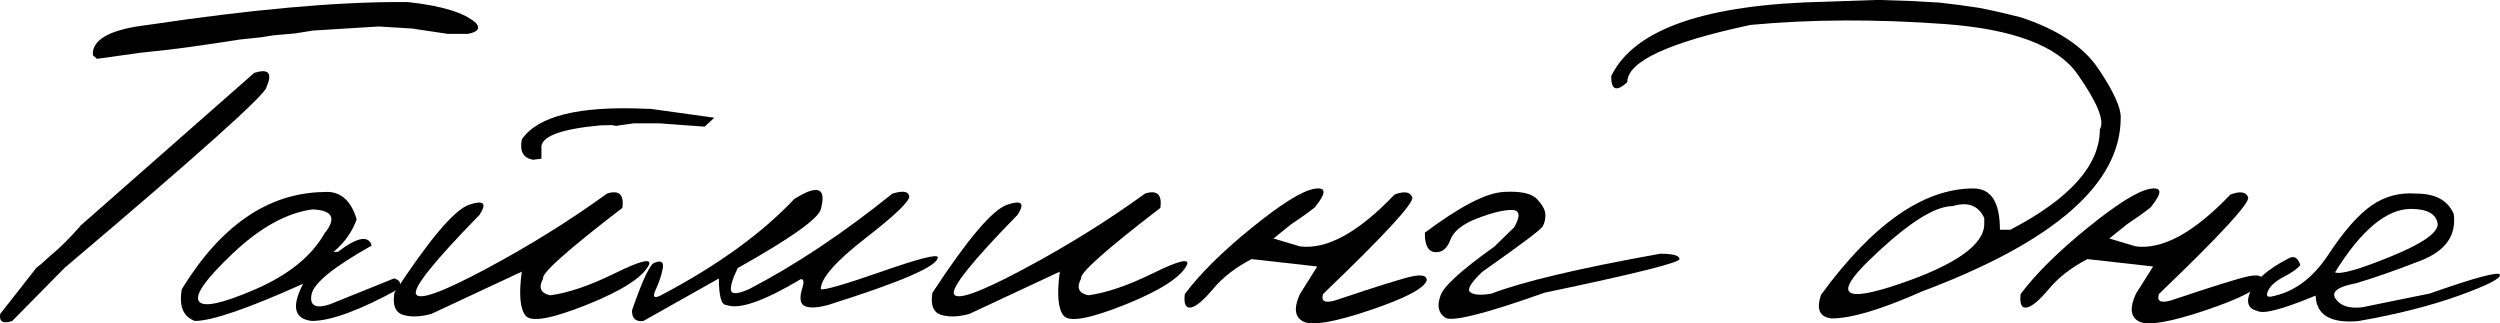 <?xml version="1.0" encoding="UTF-8"?> <svg xmlns="http://www.w3.org/2000/svg" id="_Слой_2" data-name="Слой 2" viewBox="0 0 503.98 65.18"><g id="_Слой_1-2" data-name="Слой 1"><g><path d="M51.25,14.69c2.91-.92,3.73.03,2.46,2.88,0,1.33-13.56,13.47-40.67,36.41l-10.58,10.73c-1.88.62-2.69.14-2.41-1.44l7.29-9.29,1.08-.87,1.59-1.44c1.99-1.61,4.09-3.7,6.32-6.27L51.25,14.69ZM80.52.41h1.64c6.95.75,11.55,2.17,13.81,4.26.89,1.06.34,1.78-1.64,2.16h-4.06c-2.36-.34-4.76-.7-7.19-1.08l-6.73-.41-13.25.82-3.59.57-4.57.41-2.16.36-4.37.46-5.03.77c-3.63.55-6.88.99-9.76,1.33l-5.29.57-8.78,1.23-.82-.72v-.72c.38-2.77,4.06-4.57,11.04-5.39C50.36,1.95,67.27.41,80.52.41Z"></path><path d="M65.22,38.72c3.25-.31,5.48,1.52,6.68,5.49-.89,2.53-2.45,4.72-4.67,6.57h.87c3.9-2.98,6.18-3.41,6.83-1.28-7.63,4.28-11.67,7.56-12.12,9.83-.45,2.28.77,2.95,3.65,2.03l12.99-5.24c1.27.38,1.56,1.1.87,2.16-7.81,4.28-13.63,6.42-17.46,6.42-3.56-.41-4.14-2.91-1.75-7.5-11.13,5-18.4,7.5-21.83,7.5-2.36-.86-3.24-3-2.62-6.42,7.87-12.84,17.39-19.36,28.55-19.57ZM46.94,51.07c-5.48,5.19-7.75,8.41-6.83,9.68.92,1.27,4.72.45,11.38-2.44,6.66-2.89,11.31-6.65,13.94-11.27,2.46-3.05,1.64-4.66-2.46-4.83-5.21.72-10.55,3.67-16.02,8.86Z"></path><path d="M122.33,39.03c2.46-.79,3.51.17,3.13,2.88-11.02,8.46-16.35,13.2-15.97,14.23-.99,1.85-.51,2.98,1.44,3.39,3.63-.48,7.97-1.96,13.02-4.44,5.05-2.48,7.35-3.07,6.91-1.77-1.2,2.53-5.37,5.23-12.5,8.09-7.14,2.86-11.27,3.6-12.4,2.23-1.13-1.37-1.39-4.33-.77-8.88l-18.23,8.52c-2.26.62-4.17.68-5.73.18-1.56-.5-2.13-1.98-1.72-4.44,7.09-10.82,12.1-16.73,15.05-17.74,2.94-1.01,3.65-.33,2.11,2.03-9.11,9.31-13.38,14.64-12.81,15.97.57,1.34,5.23-.33,13.99-5.01,8.76-4.67,16.93-9.75,24.5-15.23ZM130.29,21.93h.77l12.94,1.8-1.95,1.8-9.19-.67h-5.08l-3.59.51-.82-.15-2.31.05c-8.29.75-12.26,2.33-11.91,4.72v2l-1.69.21c-1.99-.34-2.74-1.71-2.26-4.11,3.22-4.72,11.59-6.78,25.11-6.16Z"></path><path d="M183.29,39.52c.17.98-2.76,3.8-8.78,8.47-6.03,4.67-9.04,8.11-9.04,10.3.62.27,4.7-.91,12.25-3.54,7.55-2.64,11.32-3.59,11.32-2.88.07,1.75-7.29,4.95-22.08,9.6-2.12.58-3.67.67-4.65.26-.98-.41-1.19-1.56-.64-3.44.48-1.44.39-2.11-.26-2-7.46,4.45-12.46,6.18-15,5.19-.99,0-1.49-1.78-1.49-5.34l-15.25,8.58c-1.54.17-2.29-.55-2.26-2.16,2.16-6.23,3.68-9.43,4.57-9.6,1.33-.55,1.88-.15,1.62,1.21s-.74,2.78-1.44,4.29c-.7,1.51-.25,1.82,1.36.92,11.2-5.92,20.06-12.34,26.6-19.26,4.76-3.01,6.54-2.31,5.34,2.11-.62,1.95-6.2,5.89-16.74,11.81-1.03,2.12-1.48,3.61-1.36,4.47.12.86,1.33.79,3.62-.21,9.31-4.83,18.95-11.25,28.91-19.26,2.09-.65,3.22-.49,3.39.49Z"></path><path d="M230.79,39.03c2.46-.79,3.51.17,3.13,2.88-11.02,8.46-16.35,13.2-15.97,14.23-.99,1.85-.51,2.98,1.44,3.39,3.63-.48,7.97-1.96,13.02-4.44,5.05-2.48,7.35-3.07,6.91-1.77-1.2,2.53-5.37,5.23-12.5,8.09-7.14,2.86-11.27,3.6-12.4,2.23-1.13-1.37-1.39-4.33-.77-8.88l-18.23,8.52c-2.26.62-4.17.68-5.73.18-1.56-.5-2.13-1.98-1.72-4.44,7.09-10.82,12.1-16.73,15.05-17.74,2.94-1.01,3.65-.33,2.11,2.03-9.11,9.31-13.38,14.64-12.81,15.97.57,1.34,5.23-.33,13.99-5.01,8.76-4.67,16.93-9.75,24.5-15.23Z"></path><path d="M281.11,39.23c1.99-.75,3.18-.57,3.59.54s-5.58,7.61-17.97,19.49c-.48,1.44.29,1.88,2.31,1.34,8.56-2.88,13.8-4.51,15.71-4.9,1.92-.39,2.88-.13,2.88.8-.48,1.61-4.3,3.62-11.45,6.03-7.16,2.41-11.62,3.18-13.4,2.31-1.78-.87-2.02-2.73-.72-5.57l3.49-5.55-13.25-1.49c-3.22,1.68-5.8,3.68-7.75,6.01s-3.45,3.58-4.49,3.75c-1.04.17-1.45-.74-1.21-2.72,3.08-4.11,7.59-8.57,13.53-13.38,5.94-4.81,10.13-7.42,12.58-7.83,2.45-.41,2.47.84.08,3.75-1.33,1.06-2.89,2.17-4.67,3.34l-3.65,2.93,5.34,1.59c5.41.68,11.76-2.79,19.05-10.43Z"></path><path d="M302.97,38.7c3.47-.22,5.77.26,6.88,1.44,1.11,1.18,1.68,2.23,1.69,3.16.02.92-.18,1.72-.59,2.39-.41.67-4.43,3.69-12.07,9.06-2.33,2.19-3.17,3.57-2.52,4.13s2.07.68,4.26.33c6.3-2.43,17.65-5.12,34.05-8.06,2.6,0,3.9.36,3.9,1.08s-9.07,2.98-27.22,6.78c-12.05,4.28-18.74,5.95-20.05,5.01-1.32-.94-1.64-2.37-.95-4.29.44-1.81,4.07-5.15,10.89-10.01l4.01-3.9c1.3-2.29,1.15-3.46-.46-3.49-1.61-.03-3.92.52-6.93,1.67-3.01,1.15-4.84,2.6-5.49,4.37-.65,1.76-1.68,2.58-3.08,2.46-1.4-.12-2.09-1.43-2.05-3.93,7.02-5.24,12.26-7.97,15.74-8.19Z"></path><path d="M386.29.26l4.62.26,3.9.46,3.95.57c2.26.41,5.14,1.06,8.63,1.95,7.43,2.43,12.66,5.92,15.69,10.45,3.03,4.54,4.51,7.8,4.44,9.78,0,13.32-13.35,24.99-40.06,35.02-8.18,3.63-14.24,5.44-18.18,5.44-2.46-.24-3.18-1.83-2.16-4.78,10.44-14.28,20.68-21.42,30.71-21.42,3.56,0,5.34,2.77,5.34,8.32h2.11c12.02-6.26,18.03-13.01,18.03-20.23,1.03-1.68-.47-5.38-4.49-11.12-4.02-5.73-12.98-9.11-26.86-10.12s-26.9-.95-39.05.18c-16.57,3.53-24.86,7.38-24.86,11.55-2.19,1.99-3.27,1.58-3.24-1.23,4.62-9.52,19.1-14.52,43.45-15l10.27-.36,7.75.26ZM376.97,52.3c-7.41,7.17-5.43,8.82,5.96,4.93,11.38-3.88,17.08-7.92,17.08-12.09v-1.18c-1.16-2.53-3.29-3.34-6.37-2.41-3.7,0-9.25,3.59-16.66,10.76Z"></path><path d="M449.61,39.23c1.99-.75,3.18-.57,3.59.54s-5.58,7.61-17.97,19.49c-.48,1.44.29,1.88,2.31,1.34,8.56-2.88,13.8-4.51,15.71-4.9,1.92-.39,2.88-.13,2.88.8-.48,1.61-4.3,3.62-11.45,6.03-7.16,2.41-11.62,3.18-13.4,2.31-1.78-.87-2.02-2.73-.72-5.57l3.49-5.55-13.25-1.49c-3.22,1.68-5.8,3.68-7.75,6.01s-3.45,3.58-4.49,3.75c-1.04.17-1.45-.74-1.21-2.72,3.08-4.11,7.59-8.57,13.53-13.38,5.94-4.81,10.13-7.42,12.58-7.83,2.45-.41,2.47.84.08,3.75-1.33,1.06-2.89,2.17-4.67,3.34l-3.65,2.93,5.34,1.59c5.41.68,11.76-2.79,19.05-10.43Z"></path><path d="M487.15,39.03c3.83,0,6.33,1.37,7.5,4.11.58,4.31-1.64,7.45-6.65,9.4-5.02,1.95-9.37,3.48-13.07,4.57-3.7.68-5.05,1.74-4.06,3.16s2.77,1.98,5.34,1.67l13.61-2.77c9.24-3.25,13.96-4.51,14.15-3.77.19.74-2.57,2.13-8.27,4.19-5.7,2.05-12.47,3.77-20.31,5.14-5.58.48-8.44-1.23-8.58-5.14-6.68,2.77-10.6,3.8-11.76,3.08-1.88-.44-2.34-1.78-1.36-4.01.98-2.22,3.5-4.4,7.57-6.52,1.13-.68,1.95-.26,2.47,1.28-.55.72-1.64,1.51-3.29,2.36-1.64.86-2.71,1.78-3.18,2.77-.48.99-.27,1.4.62,1.23,4.52-.86,8.34-3.66,11.48-8.42s6.04-8.07,8.73-9.94c2.69-1.87,5.71-2.66,9.06-2.39ZM470.72,54.9c1.1.48,4.82-.57,11.17-3.16,6.35-2.58,9.53-4.77,9.53-6.55-.24-2.02-2.02-3.05-5.34-3.08-4.96,0-10.08,4.26-15.36,12.79Z"></path></g></g></svg> 